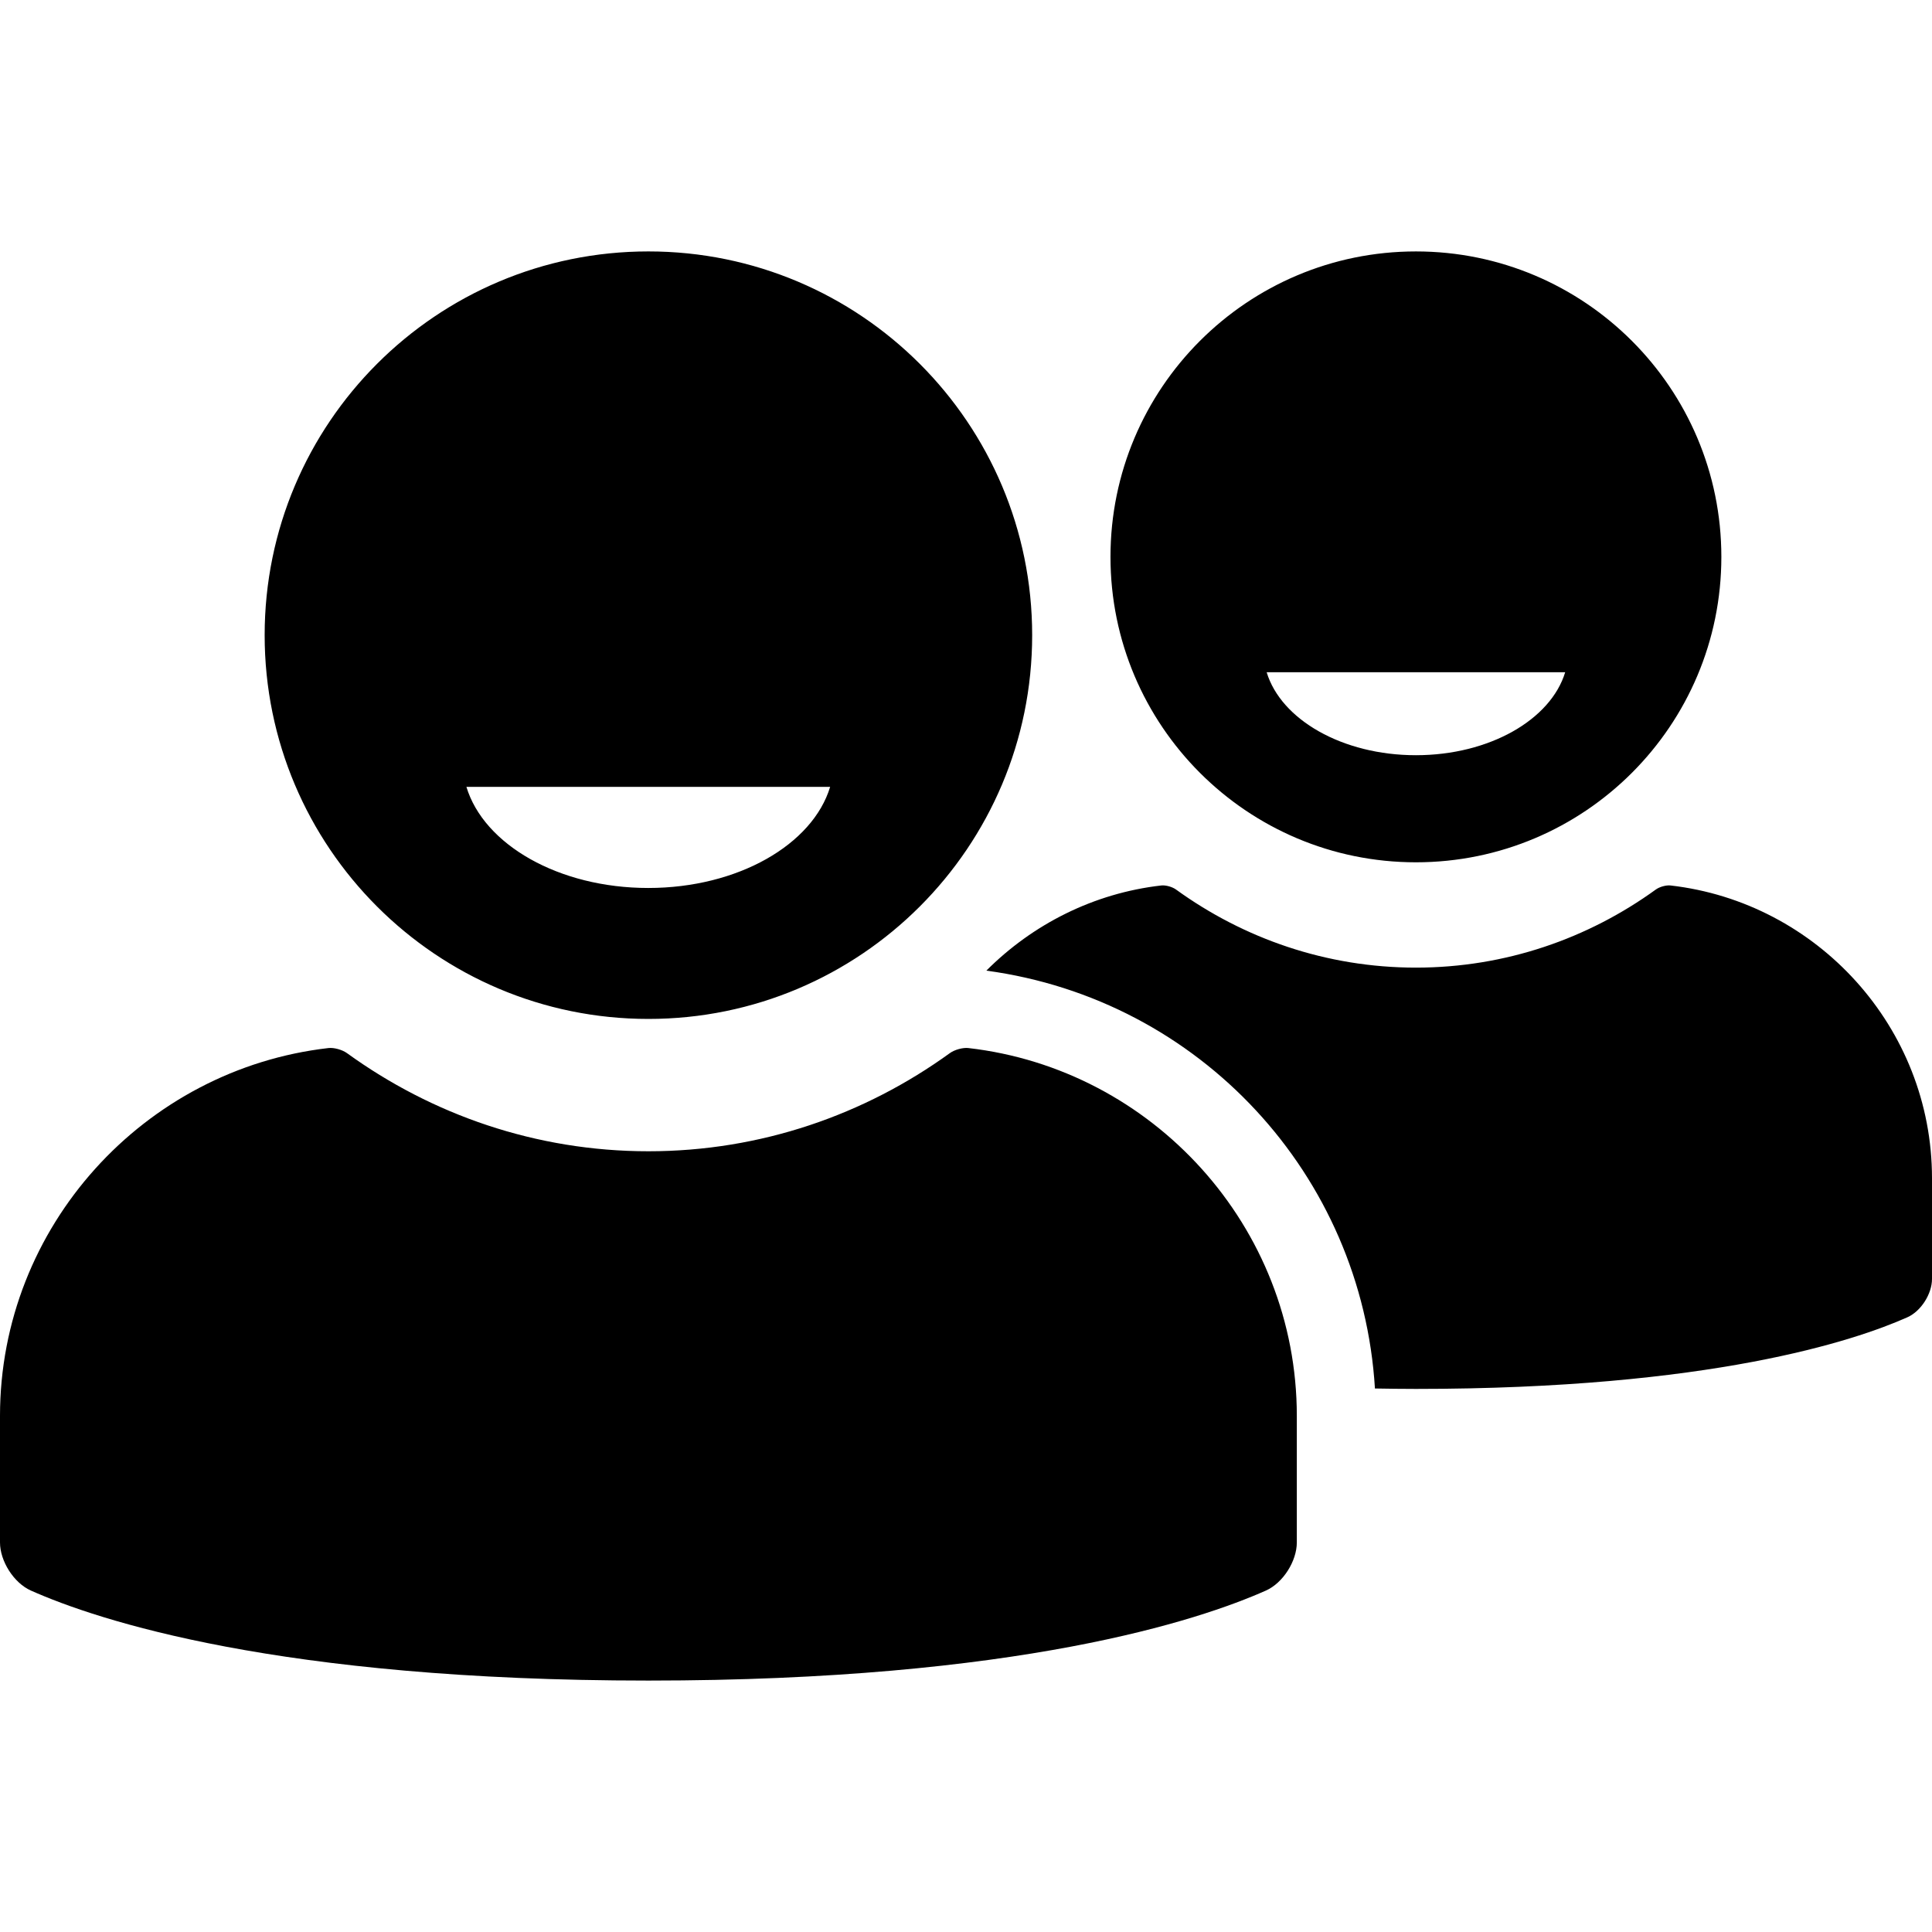 <?xml version="1.0" encoding="iso-8859-1"?>
<!-- Generator: Adobe Illustrator 16.0.0, SVG Export Plug-In . SVG Version: 6.00 Build 0)  -->
<!DOCTYPE svg PUBLIC "-//W3C//DTD SVG 1.1//EN" "http://www.w3.org/Graphics/SVG/1.1/DTD/svg11.dtd">
<svg version="1.1" id="Capa_1" xmlns="http://www.w3.org/2000/svg" xmlns:xlink="http://www.w3.org/1999/xlink" x="0px" y="0px"
	 width="612px" height="612px" viewBox="0 0 612 612" style="enable-background:new 0 0 612 612;" xml:space="preserve">
<g>
	<path d="M205.397,322.768c67.137,0,121.562-54.425,121.562-121.562c0-67.136-54.425-121.562-121.562-121.562
		c-67.136,0-121.562,54.425-121.562,121.562C83.835,268.343,138.261,322.768,205.397,322.768z M262.964,249.257
		c-5.53,18.284-29.219,32.029-57.609,32.029s-52.079-13.745-57.609-32.029H262.964z M612,373.24v31.893
		c0,4.727-3.48,10.221-7.799,12.143c-16.737,7.447-62.39,22.691-155.68,22.691c-4.469,0-8.729-0.064-12.981-0.133
		c-4.096-67.562-55.354-123.203-123.09-132.367c14.583-14.61,33.885-24.514,55.409-26.976c1.411-0.161,3.503,0.443,4.653,1.275
		c21.408,15.499,47.617,24.749,76.009,24.749c28.391,0,54.6-9.25,76.008-24.749c1.15-0.833,3.242-1.437,4.653-1.275
		C575.612,285.801,612,325.449,612,373.24z M410.794,448.521v40.07c0,5.938-4.372,12.842-9.798,15.256
		c-21.029,9.355-78.388,28.508-195.599,28.508c-117.211,0-174.57-19.152-195.599-28.508C4.373,501.434,0,494.529,0,488.592v-40.07
		c0-60.047,45.718-109.861,104.054-116.533c1.772-0.203,4.401,0.557,5.846,1.604c26.897,19.471,59.827,31.094,95.497,31.094
		s68.6-11.623,95.498-31.094c1.445-1.047,4.074-1.807,5.846-1.604C365.077,338.662,410.794,388.475,410.794,448.521z
		 M448.521,79.645c-53.436,0-96.754,43.318-96.754,96.753c0,53.436,43.318,96.752,96.754,96.752
		c53.435,0,96.753-43.318,96.753-96.752C545.273,122.962,501.956,79.645,448.521,79.645z M448.521,239.228
		c-23.303,0-42.745-11.282-47.284-26.289h94.567C491.266,227.947,471.822,239.228,448.521,239.228z"/>
</g>
<g>
</g>
<g>
</g>
<g>
</g>
<g>
</g>
<g>
</g>
<g>
</g>
<g>
</g>
<g>
</g>
<g>
</g>
<g>
</g>
<g>
</g>
<g>
</g>
<g>
</g>
<g>
</g>
<g>
</g>
</svg>
